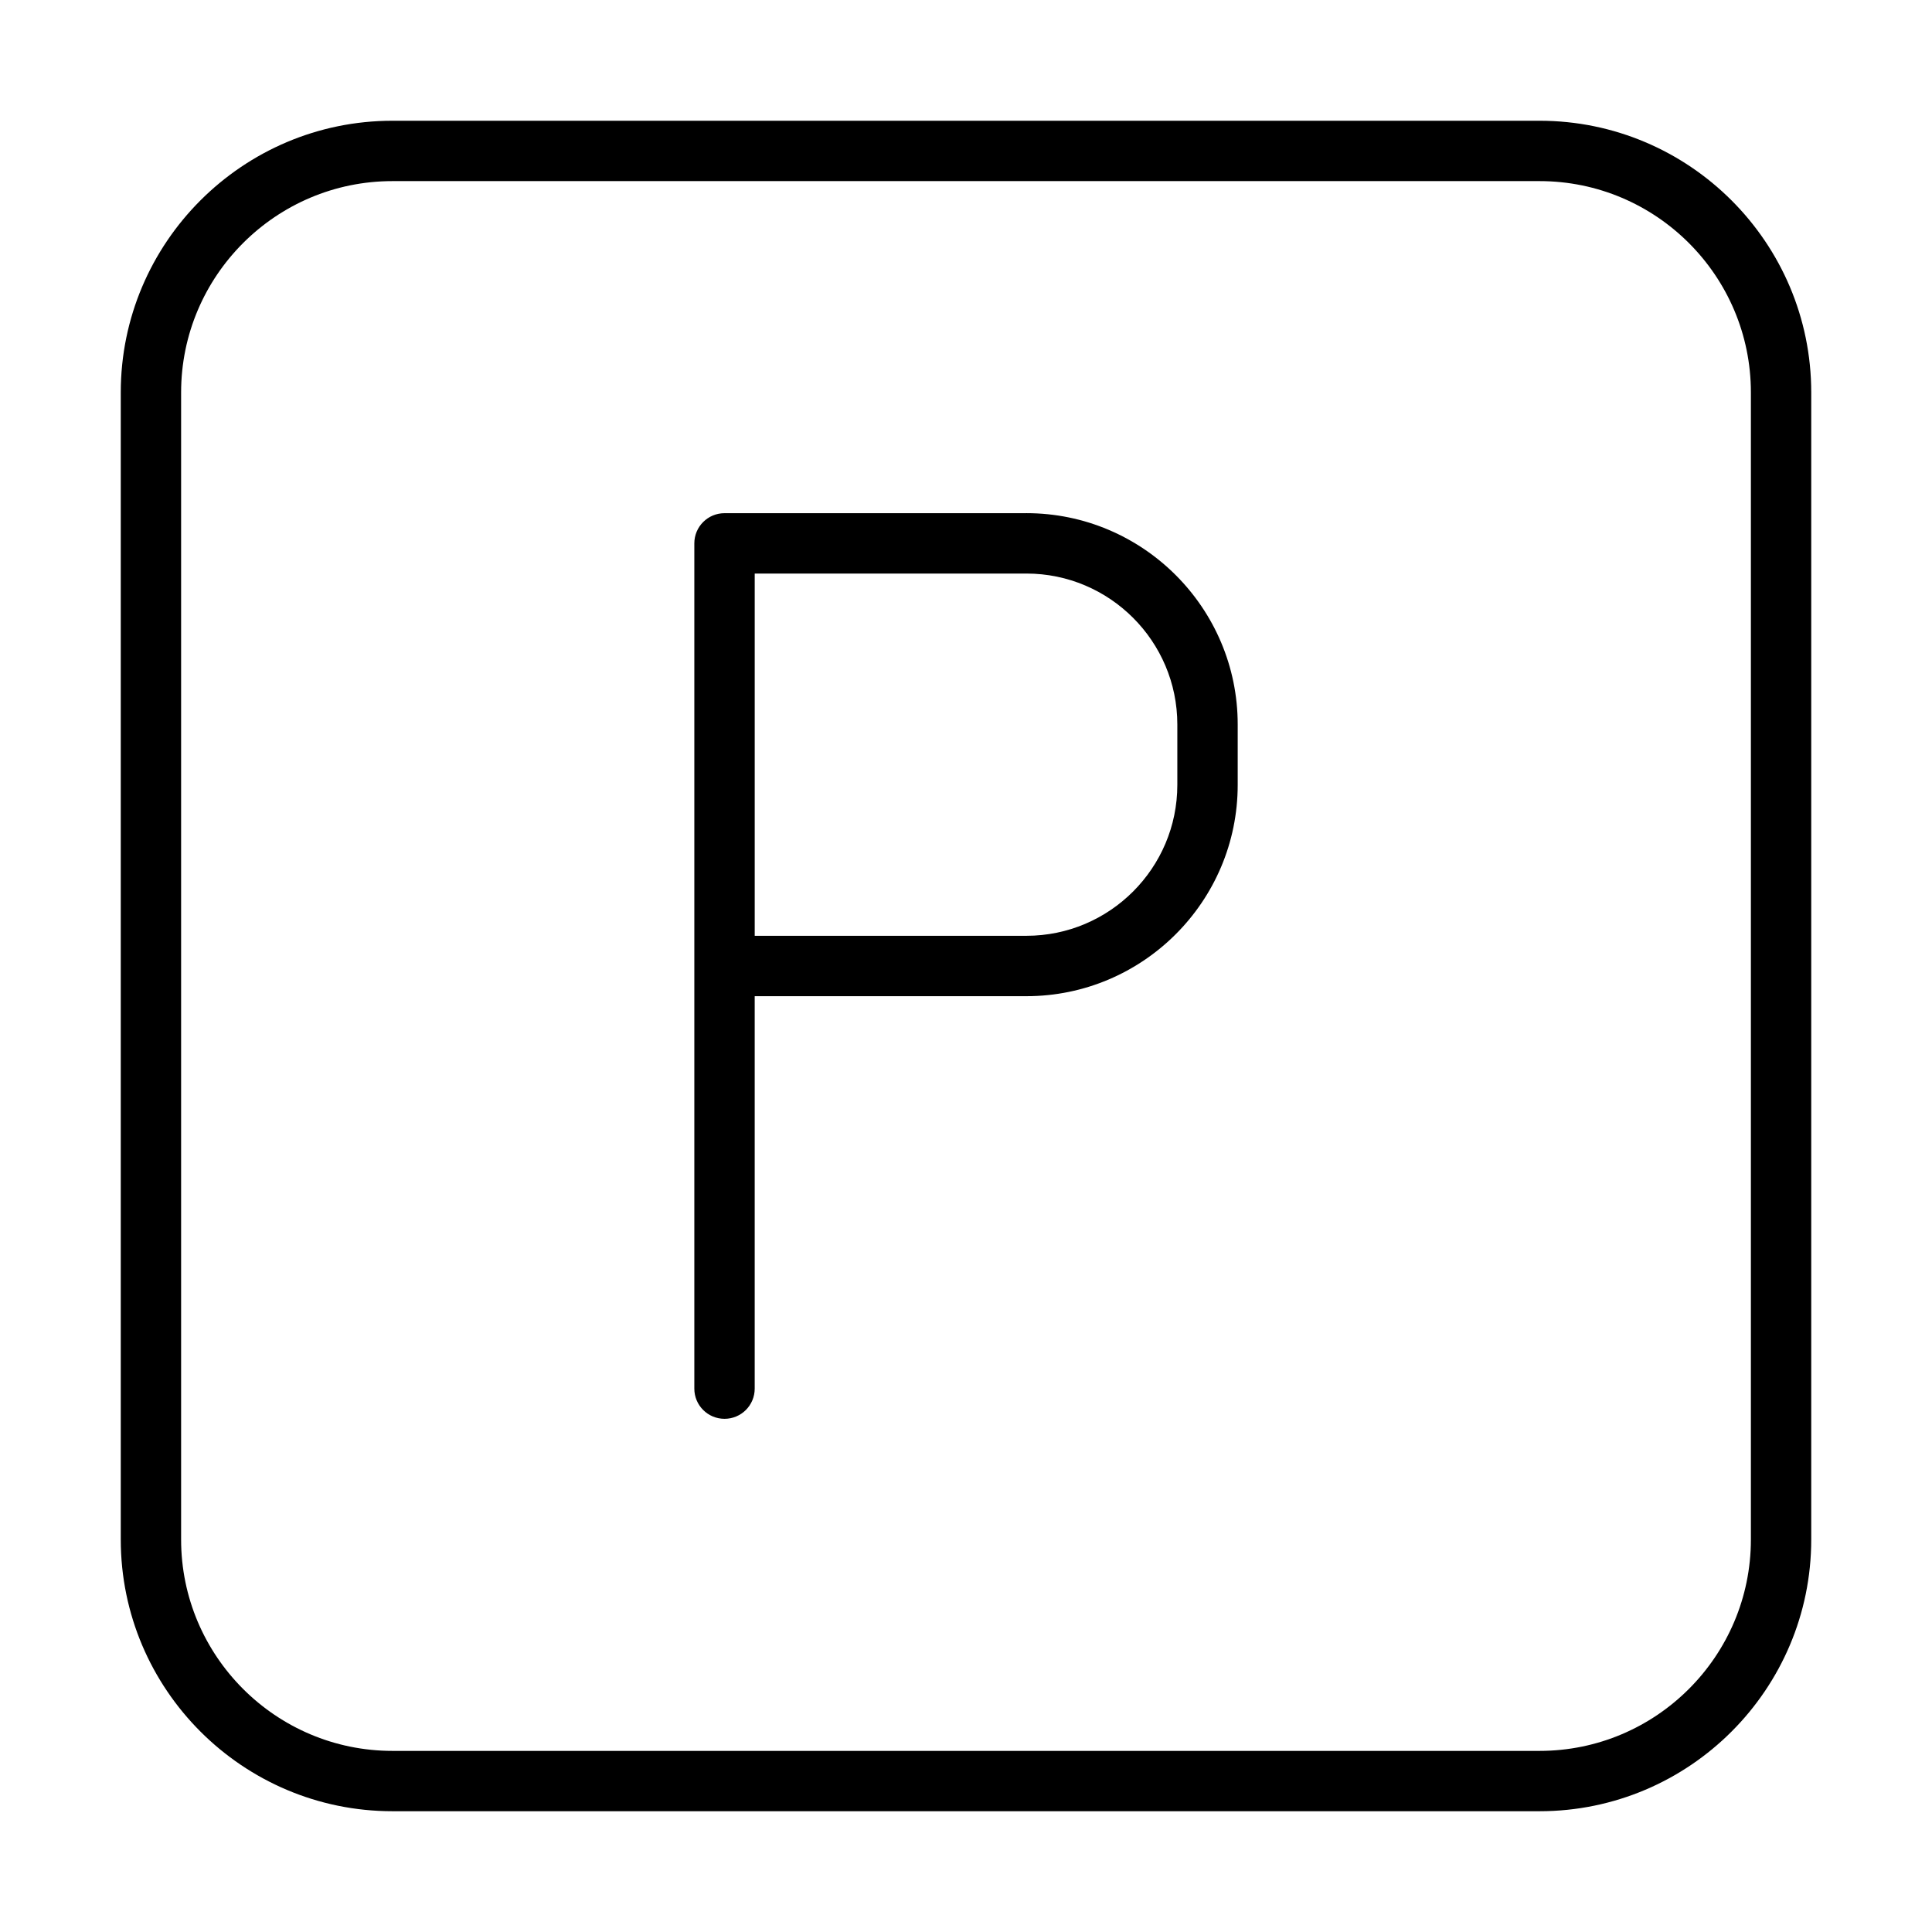 <?xml version="1.0" encoding="UTF-8"?> <svg xmlns="http://www.w3.org/2000/svg" width="512pt" height="512pt" version="1.1" viewBox="0 0 512 512"><path d="m408 32h-304c-39.699 0-71.996 32.301-71.996 71.996v304c0 39.699 32.301 71.996 71.996 71.996h304c39.699 0 71.996-32.301 71.996-71.996v-304c0-39.699-32.301-71.996-71.996-71.996zm56.004 376c0 30.879-25.121 56.004-56.004 56.004h-304c-30.879 0-56.004-25.121-56.004-56.004v-304c0-30.879 25.121-56.004 56.004-56.004h304c30.879 0 56.004 25.121 56.004 56.004zm-192-272h-80c-4.422 0-8 3.578-8 8v224c0 4.422 3.578 8 8 8 4.422 0 8-3.578 8-8v-104h71.996c30.879 0 56.004-25.121 56.004-56.004v-16c0-30.879-25.121-56.004-56.004-56.004zm40 71.996c0 22.059-17.941 40-40 40h-71.996v-96h71.996c22.059 0 40 17.941 40 40z"></path></svg> 